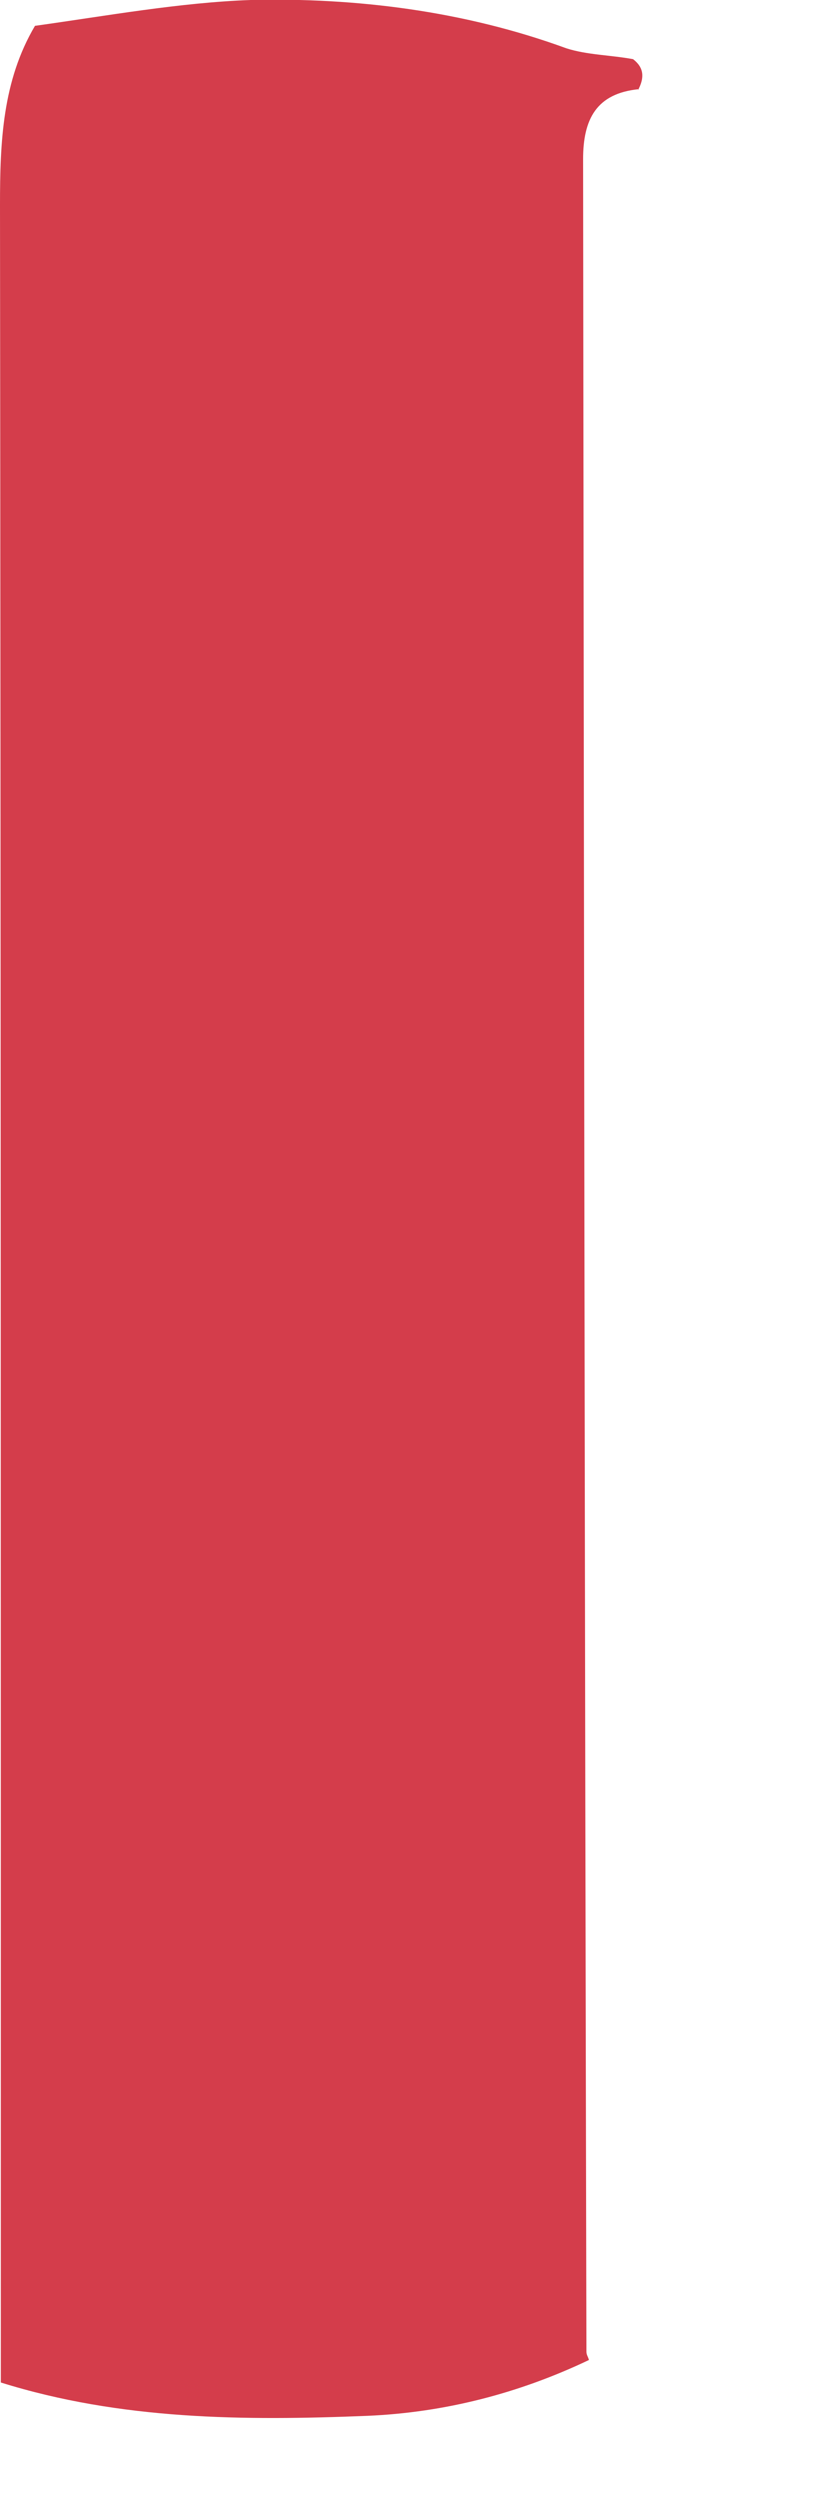 <?xml version="1.0" encoding="utf-8"?>
<svg xmlns="http://www.w3.org/2000/svg" fill="none" height="100%" overflow="visible" preserveAspectRatio="none" style="display: block;" viewBox="0 0 1 3" width="100%">
<path d="M0.767 0.107C0.716 0.112 0.7 0.143 0.7 0.191C0.701 1.068 0.702 1.946 0.704 2.822C0.704 2.826 0.706 2.828 0.707 2.832C0.623 2.872 0.534 2.895 0.441 2.899C0.293 2.905 0.145 2.904 0.001 2.859C0.001 1.988 0.001 1.117 0 0.246C0 0.17 0.003 0.097 0.042 0.031C0.128 0.019 0.216 0.003 0.301 0C0.427 -0.003 0.557 0.013 0.68 0.058C0.705 0.066 0.733 0.066 0.76 0.071C0.773 0.081 0.774 0.093 0.766 0.108L0.767 0.107Z" fill="#D43D4B" id="Vector"/>
</svg>